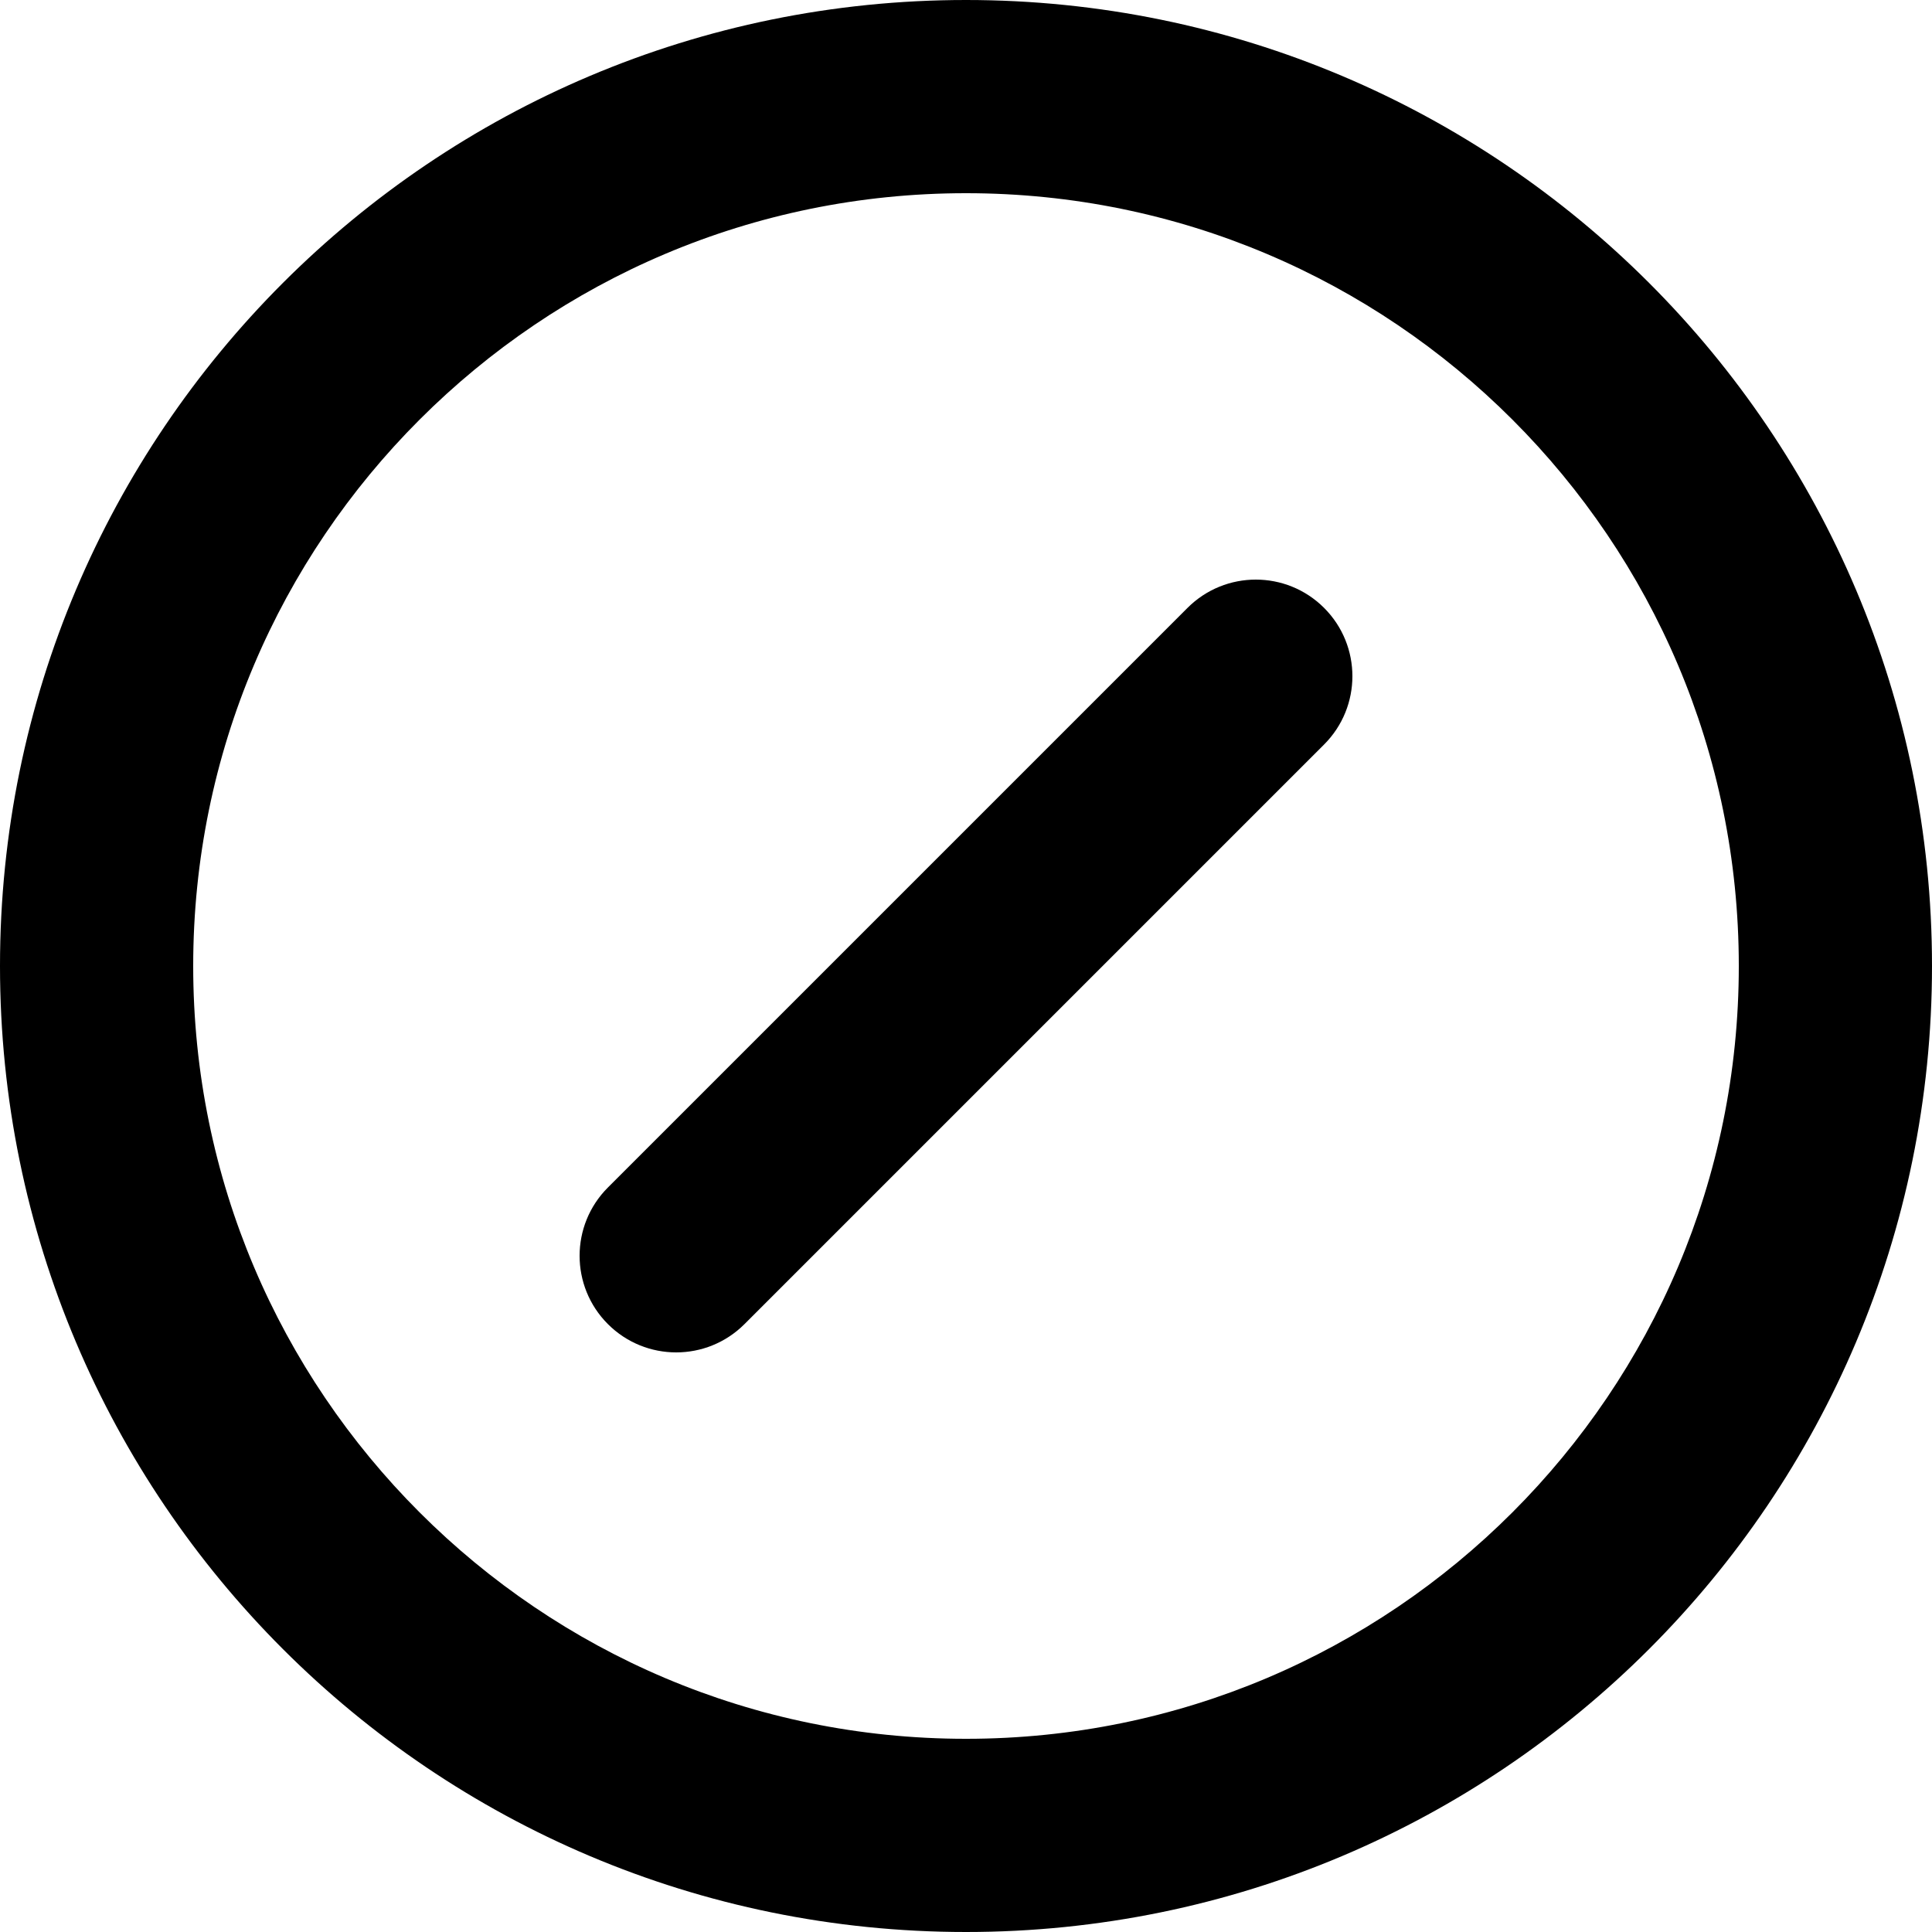 <?xml version="1.0" encoding="utf-8"?>
<!-- Generator: Adobe Illustrator 24.1.1, SVG Export Plug-In . SVG Version: 6.00 Build 0)  -->
<svg version="1.1" id="Layer_1" xmlns="http://www.w3.org/2000/svg" xmlns:xlink="http://www.w3.org/1999/xlink" x="0px" y="0px"
	 viewBox="0 0 512 512" style="enable-background:new 0 0 512 512;" xml:space="preserve">
<g>
	<path d="M256,25.6v25.6c56.6,0,107.7,22.9,144.8,60c37.1,37.1,60,88.2,60,144.8c0,56.6-22.9,107.7-60,144.8
		c-37.1,37.1-88.2,60-144.8,60c-56.6,0-107.7-22.9-144.8-60c-37.1-37.1-60-88.2-60-144.8c0-56.6,22.9-107.7,60-144.8
		c37.1-37.1,88.2-60,144.8-60V25.6V0C114.6,0,0,114.6,0,256c0,141.4,114.6,256,256,256c141.4,0,256-114.6,256-256
		C512,114.6,397.4,0,256,0V25.6z"/>
	<path d="M197.3,350.9l153.6-153.6c10-10,10-26.2,0-36.2c-10-10-26.2-10-36.2,0L161.1,314.7c-10,10-10,26.2,0,36.2
		S187.3,360.9,197.3,350.9"/>
</g>
</svg>
